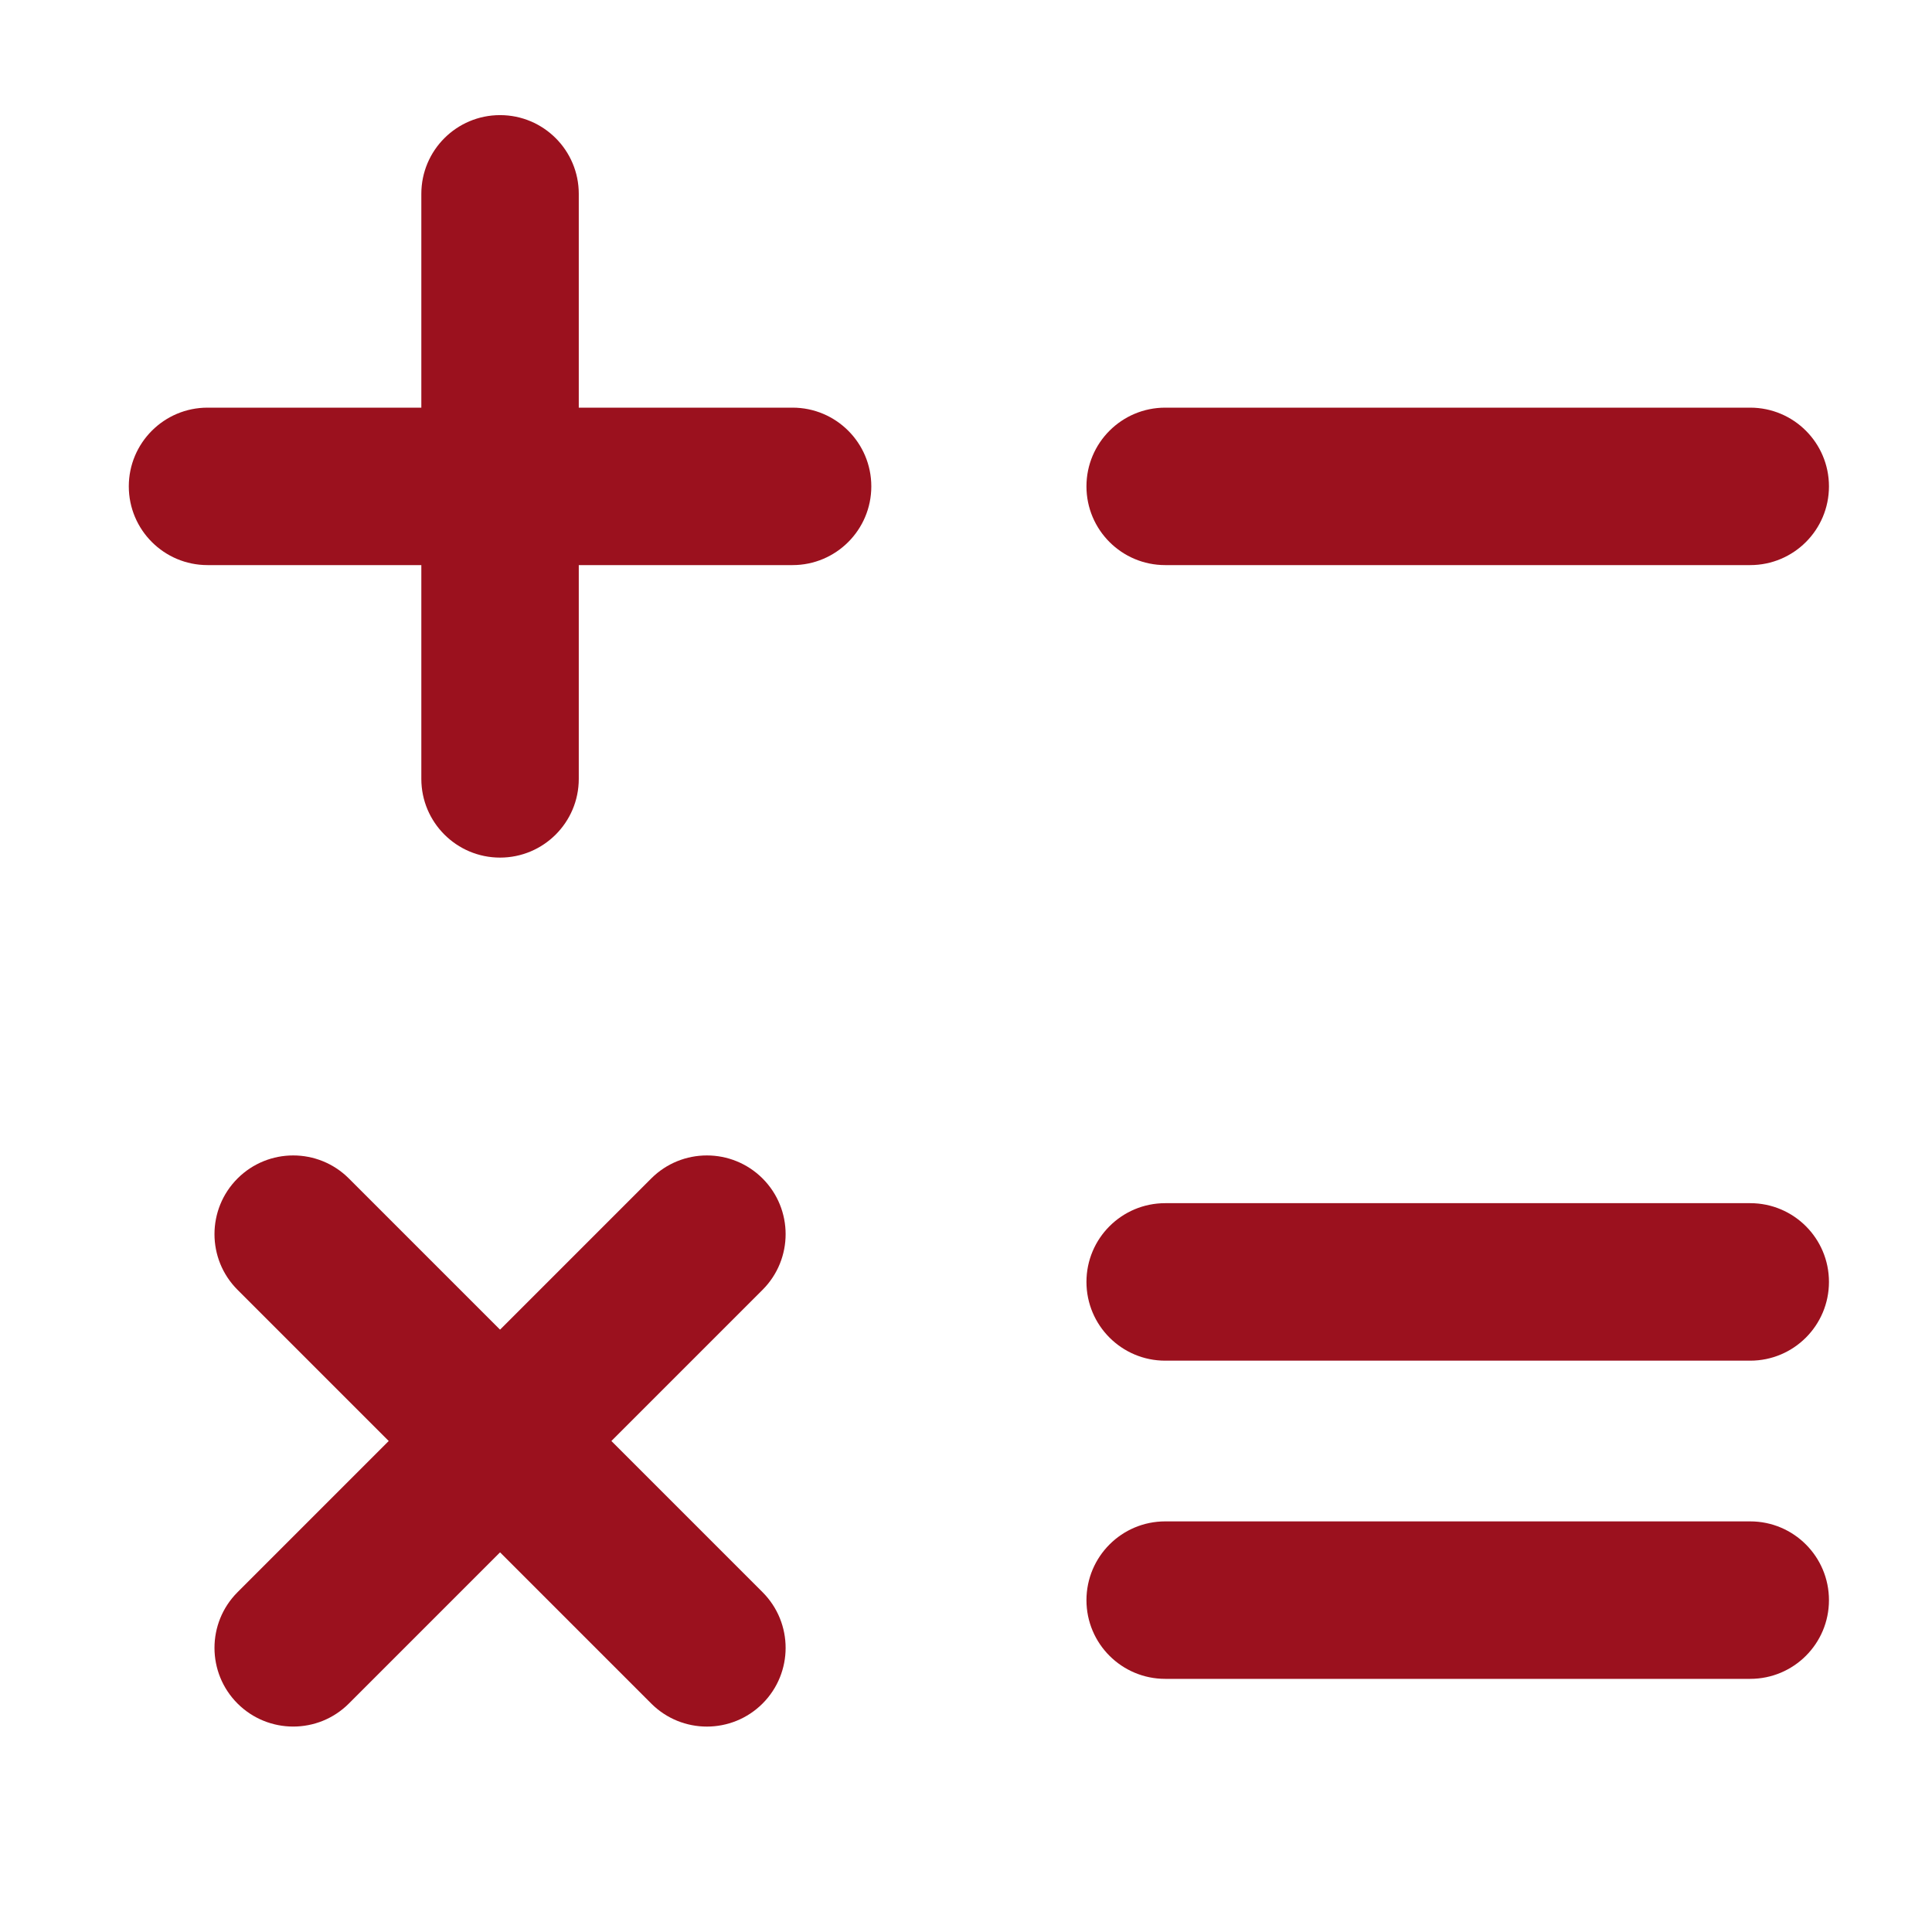 <?xml version="1.0" encoding="utf-8"?>
<!-- Generator: Adobe Illustrator 15.0.0, SVG Export Plug-In . SVG Version: 6.00 Build 0)  -->
<!DOCTYPE svg PUBLIC "-//W3C//DTD SVG 1.1//EN" "http://www.w3.org/Graphics/SVG/1.1/DTD/svg11.dtd">
<svg version="1.1" id="Calque_1" xmlns="http://www.w3.org/2000/svg" xmlns:xlink="http://www.w3.org/1999/xlink" x="0px" y="0px"
	 width="75px" height="75px" viewBox="0 0 75 75" style="enable-background:new 0 0 75 75;" xml:space="preserve">
<g>
	<path d="M2644.1,1219.1v-2c0-2.8-5-4-9.699-4c-4.7,0-9.7,1.301-9.7,4v2c0,1.801,0.7,3.601,2,4.9l5,4.9c0.3,0.3,0.399,0.6,0.399,1
		v6.399c0,0.4,0.2,0.7,0.601,0.8l2.899,0.9c0.5,0.1,1-0.2,1-0.8v-7.2c0-0.4,0.2-0.7,0.4-1l5.1-5
		C2643.4,1222.7,2644.1,1220.9,2644.1,1219.1z M2634.4,1219c-4.801,0-7.4-1.3-7.5-1.8l0,0c0.1-0.5,2.699-1.8,7.5-1.8
		c4.8,0,7.3,1.3,7.5,1.8C2641.7,1217.7,2639.2,1219,2634.4,1219z"/>
	<path d="M2639.4,1229.3c-0.601,0-1,0.4-1,1c0,0.601,0.399,1,1,1h4.3c0.6,0,1-0.399,1-1c0-0.6-0.4-1-1-1H2639.4z"/>
	<path d="M2643.7,1232.7h-4.3c-0.601,0-1,0.399-1,1c0,0.6,0.399,1,1,1h4.3c0.6,0,1-0.4,1-1
		C2644.7,1233.1,2644.3,1232.7,2643.7,1232.7z"/>
	<path d="M2643.7,1236h-4.3c-0.601,0-1,0.4-1,1s0.399,1,1,1h4.3c0.6,0,1-0.4,1-1C2644.7,1236.5,2644.3,1236,2643.7,1236z"/>
</g>
<g>
	<path d="M-2575.9-1150.5h23.1c1.8,0,3.3-1.5,3.3-3.3c0-1.8-1.6-3.2-3.3-3.2h-23.1c-1.8,0-3.3,1.5-3.3,3.3
		C-2579.2-1151.9-2577.7-1150.5-2575.9-1150.5z"/>
	<path d="M-2602.4-1146.4c0.6,0.7,1.5,1,2.4,1s1.8-0.4,2.4-1l9.6-10.4c1.2-1.3,1.1-3.4-0.2-4.6c-1.3-1.2-3.399-1.1-4.6,0.2l-7.2,7.8
		l-2.7-2.9c-1.2-1.3-3.3-1.4-4.6-0.2c-1.3,1.2-1.4,3.3-0.2,4.6L-2602.4-1146.4z"/>
	<path d="M-2575.9-1127.7h23.1c1.8,0,3.3-1.5,3.3-3.3s-1.5-3.3-3.3-3.3h-23.1c-1.8,0-3.3,1.5-3.3,3.3S-2577.7-1127.7-2575.9-1127.7z
		"/>
	<path d="M-2602.4-1123.6c0.6,0.7,1.5,1,2.4,1s1.8-0.4,2.4-1l9.6-10.4c1.2-1.3,1.1-3.4-0.2-4.6c-1.3-1.2-3.399-1.1-4.6,0.2l-7.2,7.8
		l-2.7-2.9c-1.2-1.3-3.3-1.4-4.6-0.2c-1.3,1.2-1.4,3.3-0.2,4.6L-2602.4-1123.6z"/>
	<path d="M-2575.9-1105h23.1c1.8,0,3.3-1.5,3.3-3.3c0-1.8-1.5-3.3-3.3-3.3h-23.1c-1.8,0-3.3,1.5-3.3,3.3
		C-2579.2-1106.4-2577.7-1105-2575.9-1105z"/>
	<path d="M-2602.4-1100.8c0.6,0.7,1.5,1,2.4,1s1.8-0.4,2.4-1l9.6-10.4c1.2-1.3,1.1-3.4-0.2-4.6c-1.3-1.2-3.399-1.1-4.6,0.2l-7.2,7.8
		l-2.7-2.9c-1.2-1.3-3.3-1.4-4.6-0.2c-1.3,1.2-1.4,3.3-0.2,4.6L-2602.4-1100.8z"/>
	<path d="M-2537-1178.5h-84c-1.8,0-3.3,1.5-3.3,3.3v88.5c0,1.8,1.5,3.3,3.3,3.3h84c1.8,0,3.3-1.5,3.3-3.3v-88.5
		C-2533.7-1177-2535.2-1178.5-2537-1178.5z M-2540.2-1090h-77.6v-82h77.6V-1090z"/>
</g>
<g>
	<path d="M2431.1,706.1v-2c0-2.8-5-4-9.699-4c-4.7,0-9.7,1.301-9.7,4v2c0,1.801,0.7,3.601,2,4.9l5,4.9c0.3,0.3,0.399,0.6,0.399,1
		v6.399c0,0.4,0.2,0.7,0.601,0.8l2.899,0.9c0.5,0.1,1-0.2,1-0.8V717c0-0.4,0.2-0.7,0.4-1l5.1-5
		C2430.4,709.7,2431.1,707.9,2431.1,706.1z M2421.4,706c-4.801,0-7.4-1.3-7.5-1.8l0,0c0.1-0.5,2.699-1.8,7.5-1.8
		c4.8,0,7.3,1.3,7.5,1.8C2428.7,704.7,2426.2,706,2421.4,706z"/>
	<path d="M2426.4,716.3c-0.601,0-1,0.4-1,1c0,0.601,0.399,1,1,1h4.3c0.6,0,1-0.399,1-1c0-0.6-0.4-1-1-1H2426.4z"/>
	<path d="M2430.7,719.7h-4.3c-0.601,0-1,0.399-1,1c0,0.6,0.399,1,1,1h4.3c0.6,0,1-0.4,1-1C2431.7,720.1,2431.3,719.7,2430.7,719.7z"
		/>
	<path d="M2430.7,723h-4.3c-0.601,0-1,0.4-1,1s0.399,1,1,1h4.3c0.6,0,1-0.4,1-1C2431.7,723.5,2431.3,723,2430.7,723z"/>
</g>
<g>
	<path d="M-2788.9-1663.5h23.1c1.8,0,3.3-1.5,3.3-3.3c0-1.8-1.6-3.2-3.3-3.2h-23.1c-1.8,0-3.3,1.5-3.3,3.3
		C-2792.2-1664.9-2790.7-1663.5-2788.9-1663.5z"/>
	<path d="M-2815.4-1659.4c0.6,0.7,1.5,1,2.4,1s1.8-0.4,2.4-1l9.6-10.4c1.2-1.3,1.1-3.4-0.2-4.6c-1.3-1.2-3.399-1.1-4.6,0.2l-7.2,7.8
		l-2.7-2.9c-1.2-1.3-3.3-1.4-4.6-0.2c-1.3,1.2-1.4,3.3-0.2,4.6L-2815.4-1659.4z"/>
	<path d="M-2788.9-1640.7h23.1c1.8,0,3.3-1.5,3.3-3.3s-1.5-3.3-3.3-3.3h-23.1c-1.8,0-3.3,1.5-3.3,3.3S-2790.7-1640.7-2788.9-1640.7z
		"/>
	<path d="M-2815.4-1636.6c0.6,0.7,1.5,1,2.4,1s1.8-0.4,2.4-1l9.6-10.4c1.2-1.3,1.1-3.4-0.2-4.6c-1.3-1.2-3.399-1.1-4.6,0.2l-7.2,7.8
		l-2.7-2.9c-1.2-1.3-3.3-1.4-4.6-0.2c-1.3,1.2-1.4,3.3-0.2,4.6L-2815.4-1636.6z"/>
	<path d="M-2788.9-1618h23.1c1.8,0,3.3-1.5,3.3-3.3c0-1.8-1.5-3.3-3.3-3.3h-23.1c-1.8,0-3.3,1.5-3.3,3.3
		C-2792.2-1619.4-2790.7-1618-2788.9-1618z"/>
	<path d="M-2815.4-1613.8c0.6,0.7,1.5,1,2.4,1s1.8-0.4,2.4-1l9.6-10.4c1.2-1.3,1.1-3.4-0.2-4.6c-1.3-1.2-3.399-1.1-4.6,0.2l-7.2,7.8
		l-2.7-2.9c-1.2-1.3-3.3-1.4-4.6-0.2c-1.3,1.2-1.4,3.3-0.2,4.6L-2815.4-1613.8z"/>
	<path d="M-2750-1691.5h-84c-1.8,0-3.3,1.5-3.3,3.3v88.5c0,1.8,1.5,3.3,3.3,3.3h84c1.8,0,3.3-1.5,3.3-3.3v-88.5
		C-2746.7-1690-2748.2-1691.5-2750-1691.5z M-2753.2-1603h-77.6v-82h77.6V-1603z"/>
</g>
<g>
	<path d="M2431.1,1546.1v-2c0-2.8-5-4-9.699-4c-4.7,0-9.7,1.301-9.7,4v2c0,1.801,0.7,3.601,2,4.9l5,4.9c0.3,0.3,0.399,0.6,0.399,1
		v6.399c0,0.4,0.2,0.7,0.601,0.8l2.899,0.9c0.5,0.1,1-0.2,1-0.8v-7.2c0-0.4,0.2-0.7,0.4-1l5.1-5
		C2430.4,1549.7,2431.1,1547.9,2431.1,1546.1z M2421.4,1546c-4.801,0-7.4-1.3-7.5-1.8l0,0c0.1-0.5,2.699-1.8,7.5-1.8
		c4.8,0,7.3,1.3,7.5,1.8C2428.7,1544.7,2426.2,1546,2421.4,1546z"/>
	<path d="M2426.4,1556.3c-0.601,0-1,0.4-1,1c0,0.601,0.399,1,1,1h4.3c0.6,0,1-0.399,1-1c0-0.6-0.4-1-1-1H2426.4z"/>
	<path d="M2430.7,1559.7h-4.3c-0.601,0-1,0.399-1,1c0,0.6,0.399,1,1,1h4.3c0.6,0,1-0.4,1-1
		C2431.7,1560.1,2431.3,1559.7,2430.7,1559.7z"/>
	<path d="M2430.7,1563h-4.3c-0.601,0-1,0.4-1,1s0.399,1,1,1h4.3c0.6,0,1-0.4,1-1C2431.7,1563.5,2431.3,1563,2430.7,1563z"/>
</g>
<g>
	<path d="M-2788.9-823.5h23.1c1.8,0,3.3-1.5,3.3-3.3c0-1.8-1.6-3.2-3.3-3.2h-23.1c-1.8,0-3.3,1.5-3.3,3.3
		C-2792.2-824.9-2790.7-823.5-2788.9-823.5z"/>
	<path d="M-2815.4-819.4c0.6,0.7,1.5,1,2.4,1s1.8-0.4,2.4-1l9.6-10.4c1.2-1.3,1.1-3.4-0.2-4.6c-1.3-1.2-3.399-1.1-4.6,0.2l-7.2,7.8
		l-2.7-2.9c-1.2-1.3-3.3-1.4-4.6-0.2c-1.3,1.2-1.4,3.3-0.2,4.6L-2815.4-819.4z"/>
	<path d="M-2788.9-800.7h23.1c1.8,0,3.3-1.5,3.3-3.3s-1.5-3.3-3.3-3.3h-23.1c-1.8,0-3.3,1.5-3.3,3.3S-2790.7-800.7-2788.9-800.7z"/>
	<path d="M-2815.4-796.6c0.6,0.7,1.5,1,2.4,1s1.8-0.4,2.4-1l9.6-10.4c1.2-1.3,1.1-3.4-0.2-4.6c-1.3-1.2-3.399-1.1-4.6,0.2l-7.2,7.8
		l-2.7-2.9c-1.2-1.3-3.3-1.4-4.6-0.2c-1.3,1.2-1.4,3.3-0.2,4.6L-2815.4-796.6z"/>
	<path d="M-2788.9-778h23.1c1.8,0,3.3-1.5,3.3-3.3c0-1.8-1.5-3.3-3.3-3.3h-23.1c-1.8,0-3.3,1.5-3.3,3.3
		C-2792.2-779.4-2790.7-778-2788.9-778z"/>
	<path d="M-2815.4-773.8c0.6,0.7,1.5,1,2.4,1s1.8-0.4,2.4-1l9.6-10.4c1.2-1.3,1.1-3.4-0.2-4.6c-1.3-1.2-3.399-1.1-4.6,0.2l-7.2,7.8
		l-2.7-2.9c-1.2-1.3-3.3-1.4-4.6-0.2c-1.3,1.2-1.4,3.3-0.2,4.6L-2815.4-773.8z"/>
	<path d="M-2750-851.5h-84c-1.8,0-3.3,1.5-3.3,3.3v88.5c0,1.8,1.5,3.3,3.3,3.3h84c1.8,0,3.3-1.5,3.3-3.3v-88.5
		C-2746.7-850-2748.2-851.5-2750-851.5z M-2753.2-763h-77.6v-82h77.6V-763z"/>
</g>
<g>
	<path d="M2431.1,1546.1v-2c0-2.8-5-4-9.699-4c-4.7,0-9.7,1.301-9.7,4v2c0,1.801,0.7,3.601,2,4.9l5,4.9c0.3,0.3,0.399,0.6,0.399,1
		v6.399c0,0.4,0.2,0.7,0.601,0.8l2.899,0.9c0.5,0.1,1-0.2,1-0.8v-7.2c0-0.4,0.2-0.7,0.4-1l5.1-5
		C2430.4,1549.7,2431.1,1547.9,2431.1,1546.1z M2421.4,1546c-4.801,0-7.4-1.3-7.5-1.8l0,0c0.1-0.5,2.699-1.8,7.5-1.8
		c4.8,0,7.3,1.3,7.5,1.8C2428.7,1544.7,2426.2,1546,2421.4,1546z"/>
	<path d="M2426.4,1556.3c-0.601,0-1,0.4-1,1c0,0.601,0.399,1,1,1h4.3c0.6,0,1-0.399,1-1c0-0.6-0.4-1-1-1H2426.4z"/>
	<path d="M2430.7,1559.7h-4.3c-0.601,0-1,0.399-1,1c0,0.6,0.399,1,1,1h4.3c0.6,0,1-0.4,1-1
		C2431.7,1560.1,2431.3,1559.7,2430.7,1559.7z"/>
	<path d="M2430.7,1563h-4.3c-0.601,0-1,0.4-1,1s0.399,1,1,1h4.3c0.6,0,1-0.4,1-1C2431.7,1563.5,2431.3,1563,2430.7,1563z"/>
</g>
<g>
	<path d="M-2788.9-823.5h23.1c1.8,0,3.3-1.5,3.3-3.3c0-1.8-1.6-3.2-3.3-3.2h-23.1c-1.8,0-3.3,1.5-3.3,3.3
		C-2792.2-824.9-2790.7-823.5-2788.9-823.5z"/>
	<path d="M-2815.4-819.4c0.6,0.7,1.5,1,2.4,1s1.8-0.4,2.4-1l9.6-10.4c1.2-1.3,1.1-3.4-0.2-4.6c-1.3-1.2-3.399-1.1-4.6,0.2l-7.2,7.8
		l-2.7-2.9c-1.2-1.3-3.3-1.4-4.6-0.2c-1.3,1.2-1.4,3.3-0.2,4.6L-2815.4-819.4z"/>
	<path d="M-2788.9-800.7h23.1c1.8,0,3.3-1.5,3.3-3.3s-1.5-3.3-3.3-3.3h-23.1c-1.8,0-3.3,1.5-3.3,3.3S-2790.7-800.7-2788.9-800.7z"/>
	<path d="M-2815.4-796.6c0.6,0.7,1.5,1,2.4,1s1.8-0.4,2.4-1l9.6-10.4c1.2-1.3,1.1-3.4-0.2-4.6c-1.3-1.2-3.399-1.1-4.6,0.2l-7.2,7.8
		l-2.7-2.9c-1.2-1.3-3.3-1.4-4.6-0.2c-1.3,1.2-1.4,3.3-0.2,4.6L-2815.4-796.6z"/>
	<path d="M-2788.9-778h23.1c1.8,0,3.3-1.5,3.3-3.3c0-1.8-1.5-3.3-3.3-3.3h-23.1c-1.8,0-3.3,1.5-3.3,3.3
		C-2792.2-779.4-2790.7-778-2788.9-778z"/>
	<path d="M-2815.4-773.8c0.6,0.7,1.5,1,2.4,1s1.8-0.4,2.4-1l9.6-10.4c1.2-1.3,1.1-3.4-0.2-4.6c-1.3-1.2-3.399-1.1-4.6,0.2l-7.2,7.8
		l-2.7-2.9c-1.2-1.3-3.3-1.4-4.6-0.2c-1.3,1.2-1.4,3.3-0.2,4.6L-2815.4-773.8z"/>
	<path d="M-2750-851.5h-84c-1.8,0-3.3,1.5-3.3,3.3v88.5c0,1.8,1.5,3.3,3.3,3.3h84c1.8,0,3.3-1.5,3.3-3.3v-88.5
		C-2746.7-850-2748.2-851.5-2750-851.5z M-2753.2-763h-77.6v-82h77.6V-763z"/>
</g>
<g>
	<path style="fill:#9B111E;" d="M134.7,52.201c4.8,0,8.8,2.699,10.699,6.6c2.4-2.1,5.2-3.6,8.2-4.301c-4.199-1.799-7.3-6-7.3-11
		c0-6.6,5.4-11.9,12.101-11.9C165,31.6,170.3,37,170.3,43.5c0,5.1-3,9.201-7.3,11c7.9,1.801,14,8.5,15,16.701
		c0.3,2.1-3.6,2.1-3.7,0.299c-1.2-7.9-7.899-13.9-15.899-13.9c-4.601,0-8.801,1.9-11.8,5.102c0.1,0.398,0.1,0.898,0.1,1.299
		c0,5.1-3.1,9.201-7.301,11c7.9,1.9,14.001,8.6,15.101,16.801c0.3,2.1-3.6,2.1-3.9,0.299c-1-7.898-7.7-13.898-15.899-13.898
		c-8,0-14.801,6-15.801,13.898C118.601,94,114.7,94,115,91.9c1-8.1,7.101-14.9,15-16.801c-4.3-1.799-7.3-6-7.3-11
		C122.7,57.5,128.101,52.201,134.7,52.201z M158.3,35.3c-4.6,0-8.2,3.6-8.2,8c0,4.6,3.601,8.199,8.2,8.199c4.5,0,8-3.6,8-8.199
		C166.4,38.9,162.8,35.3,158.3,35.3z M134.7,56c-4.5,0-8,3.6-8,8c0,4.6,3.6,8.201,8,8.201c4.6,0,8.199-3.602,8.199-8.201
		C142.8,59.6,139.3,56,134.7,56z"/>
</g>
<g transform="scale(1 -1)">
	<g transform="translate(0 -96)">
		<g>
			<path marker-end="none" marker-start="none" style="fill:#9B111E;" d="M135.512,125.897c0-2.233-1.814-4.045-4.047-4.045
				s-4.045,1.813-4.045,4.045c0,2.231,1.813,4.044,4.045,4.044S135.512,128.129,135.512,125.897z M101.531,125.897
				c0-2.233-1.812-4.045-4.043-4.045c-2.234,0-4.045,1.813-4.045,4.045c0,2.231,1.811,4.044,4.045,4.044
				C99.72,129.942,101.531,128.129,101.531,125.897z M123.375,125.897c0-4.467,3.623-8.09,8.09-8.09s8.09,3.623,8.09,8.09
				c0,4.465-3.623,8.089-8.09,8.089S123.375,130.363,123.375,125.897z M89.398,125.897c0-4.467,3.623-8.09,8.09-8.09
				c4.465,0,8.088,3.623,8.088,8.09c0,4.465-3.623,8.089-8.088,8.089C93.021,133.987,89.398,130.363,89.398,125.897z
				 M103.004,94.975H91.988v4.047h11.016V94.975z M91.987,83.426c0-1.119,0.905-2.021,2.021-2.021s2.024,0.902,2.024,2.021v7.28
				l-0.047,0.225h2.939l-0.046-0.225v-7.28c0-1.119,0.906-2.021,2.021-2.021s2.023,0.902,2.023,2.021v7.28l-0.047,0.225H105
				c1.111,0,2.016,0.9,2.02,2.013v15.624l6.838-6.743c0.787-0.786,2.066-0.786,2.857,0l5.906,5.892l-2.289-16.098
				c-0.172-1.216,0.773-2.307,2.002-2.307h3.631v-5.886c0-1.119,0.906-2.021,2.021-2.021s2.023,0.902,2.023,2.021v5.886h2.848
				v-5.886c0-1.119,0.906-2.021,2.021-2.021s2.023,0.902,2.023,2.021v5.886h3.693c1.229,0,2.172,1.091,2.004,2.307l-2.291,16.098
				l5.91-5.892c0.789-0.787,2.072-0.786,2.859,0.006c0.787,0.791,0.785,2.074-0.006,2.859l-10.189,10.158
				c-1.371,1.366-3.703,0.198-3.43-1.716l2.813-19.772h-13.6l2.811,19.772c0.271,1.914-2.063,3.082-3.43,1.716l-8.762-8.733
				l-8.762,8.733c-1.268,1.266-3.443,0.368-3.451-1.422v-10.359H91.9v10.359c-0.007,1.791-2.182,2.688-3.448,1.422l-10.19-10.158
				c-0.791-0.785-0.793-2.068-0.005-2.859c0.788-0.792,2.069-0.793,2.86-0.006l6.837,6.743V92.943
				c0.003-1.112,0.909-2.013,2.022-2.013h2.056l-0.045-0.225V83.426z"/>
		</g>
	</g>
</g>
<g>
	<path style="fill:#9B111E;" d="M-16.305-9.425c0.006-0.076,0.008-0.148,0.006-0.223c-0.006-0.116-0.022-0.227-0.04-0.336
		c-0.009-0.03-0.012-0.058-0.018-0.087c-0.013-0.061-0.029-0.119-0.046-0.176c-0.004-0.003-0.004-0.008-0.006-0.012
		c-0.101-0.332-0.273-0.618-0.502-0.853c-0.376-0.401-0.896-0.667-1.458-0.668c-0.025-0.002-0.049-0.007-0.074-0.009
		c-4.54-0.34-9.123-0.034-13.584,0.857c-4.453,0.887-8.776,2.413-12.834,4.462c-1.346,0.68-2.649,1.432-3.927,2.231
		c-3.047-1.859-6.212-3.449-9.582-4.678c-4.27-1.564-8.76-2.5-13.292-2.857c-2.492-0.199-4.989-0.199-7.48-0.006
		c-1.157,0.084-2.142,0.905-2.142,2.141c0,1.2,0,2.391,0,3.591c0,2.875,0,5.744,0,8.622c0,3.445,0,6.902,0,10.351
		c0,3.004,0,6.01,0,9.01c0,1.455-0.03,2.916,0,4.371c0,0.021,0,0.045,0,0.057c0,1.096,0.984,2.229,2.142,2.143
		c3.305-0.252,6.625-0.156,9.911,0.268c3.957,0.572,7.829,1.629,11.522,3.145c2.743,1.168,5.348,2.602,7.846,4.227
		c0.607,0.393,1.556,0.406,2.163,0c2.462-1.654,5.098-3.064,7.825-4.223c3.697-1.52,7.565-2.576,11.517-3.148
		c3.285-0.424,6.603-0.52,9.907-0.268c0.501,0.035,1.18-0.264,1.515-0.629c0.386-0.418,0.628-0.932,0.628-1.514
		c0-1.195,0-2.389,0-3.59c0-2.877,0-5.744,0-8.621c0-3.447,0-6.902,0-10.352c0-3.003,0-6.008,0-9.005
		C-16.308-6.612-16.284-8.022-16.305-9.425z M-71.661,24.221c-1.777-0.143-3.56-0.182-5.339-0.121c0-0.445,0-0.889,0-1.334
		c0-2.877,0-5.746,0-8.623c0-3.445,0-6.902,0-10.35c0-3.006,0-6.011,0-9.009c0-0.799,0.011-1.601,0.017-2.402
		c2.593-0.081,5.184,0.046,7.76,0.377c3.95,0.575,7.817,1.632,11.508,3.143c2.375,1.016,4.625,2.233,6.82,3.578
		c0,0.8,0,1.601,0,2.402c0,2.875,0,5.744,0,8.619c0,3.451,0,6.904,0,10.354c0,3.002,0,6.01,0,9.006c0,0.215-0.002,0.432-0.004,0.646
		c-2.374-1.326-4.848-2.469-7.413-3.408C-62.604,25.522-67.108,24.584-71.661,24.221z M-32.09,25.079
		c-4.477,0.891-8.814,2.441-12.886,4.506c-0.55,0.279-1.096,0.572-1.638,0.871c0-2.793,0-5.58,0-8.377c0-3.445,0-6.9,0-10.348
		c0-3.008,0-6.012,0-9.008c0-1.093,0.014-2.19,0.011-3.283c2.16-1.344,4.398-2.536,6.744-3.537
		c3.693-1.512,7.557-2.569,11.502-3.144c2.577-0.331,5.177-0.458,7.771-0.376c0,0.519,0,1.04,0,1.56c0,2.878,0,5.748,0,8.621
		c0,3.449,0,6.908,0,10.351c0,3.006,0,6.01,0,9.01c0,0.725-0.011,1.451-0.016,2.176C-24.449,23.981-28.314,24.329-32.09,25.079z"/>
	<path style="fill:#9B111E;" d="M-53.738-10.403c2.327,1.055,4.813,1.363,7.329,0.869c4.469-0.878,8.247-4.739,8.938-9.248
		c0.101-0.665,0.177-1.329,0.188-1.999c-0.016-2.299-0.695-4.654-2.043-6.525c-1.434-1.999-3.34-3.469-5.653-4.325
		c-4.354-1.607-9.636-0.187-12.576,3.404c-1.586,1.941-2.512,4.189-2.712,6.695c-0.187,2.307,0.421,4.719,1.621,6.689
		C-57.5-12.952-55.766-11.323-53.738-10.403z M-53.142-14.998c0.042,0.03,0.08,0.053,0.089,0.053
		C-53.076-14.945-53.109-14.967-53.142-14.998z M-42.994-16.432c0.033-0.043,0.056-0.081,0.056-0.089
		C-42.938-16.497-42.964-16.464-42.994-16.432z M-44.428-26.582c-0.043-0.03-0.078-0.053-0.09-0.053
		C-44.492-26.635-44.459-26.612-44.428-26.582z M-54.576-25.147c-0.031,0.044-0.055,0.082-0.055,0.089
		C-54.631-25.08-54.605-25.114-54.576-25.147z M-55.949-21.797c0.102-0.59,0.255-1.163,0.462-1.721
		c0.216-0.475,0.463-0.933,0.75-1.369c0.074-0.109,0.151-0.22,0.232-0.33c0.008-0.006,0.017-0.014,0.024-0.019
		c0.187-0.229,0.384-0.449,0.599-0.655c0.201-0.202,0.408-0.386,0.622-0.565c0.021-0.02,0.046-0.038,0.07-0.06
		c0.093-0.065,0.186-0.133,0.279-0.197c0.444-0.301,0.918-0.555,1.406-0.777c0.559-0.208,1.136-0.362,1.725-0.463
		c0.666-0.07,1.338-0.07,2.003,0c0.59,0.101,1.163,0.255,1.721,0.463c0.474,0.215,0.934,0.462,1.367,0.748
		c0.109,0.076,0.22,0.153,0.331,0.234c0.007,0.008,0.014,0.017,0.019,0.022c0.23,0.185,0.451,0.385,0.658,0.6
		c0.198,0.2,0.384,0.407,0.563,0.622c0.021,0.021,0.038,0.045,0.059,0.07c0.064,0.092,0.136,0.185,0.199,0.279
		c0.298,0.444,0.552,0.916,0.777,1.405c0.197,0.535,0.344,1.086,0.447,1.648c0.036,0.356,0.063,0.715,0.067,1.08
		c0,0.333-0.019,0.667-0.054,1c-0.102,0.59-0.256,1.164-0.461,1.72c-0.217,0.476-0.464,0.934-0.748,1.369
		c-0.075,0.11-0.152,0.221-0.235,0.33c-0.009,0.008-0.018,0.015-0.022,0.019c-0.187,0.229-0.386,0.451-0.601,0.659
		c-0.199,0.198-0.408,0.384-0.622,0.562c-0.02,0.019-0.045,0.041-0.068,0.06c-0.094,0.065-0.188,0.133-0.28,0.196
		c-0.444,0.3-0.914,0.556-1.407,0.778c-0.56,0.208-1.139,0.362-1.725,0.464c-0.666,0.067-1.335,0.067-2-0.002
		c-0.592-0.102-1.164-0.254-1.723-0.463c-0.475-0.213-0.932-0.461-1.367-0.747c-0.11-0.076-0.22-0.152-0.33-0.231
		c-0.009-0.012-0.016-0.02-0.022-0.024c-0.228-0.186-0.448-0.387-0.655-0.601c-0.199-0.198-0.386-0.406-0.563-0.62
		c-0.021-0.023-0.041-0.047-0.059-0.07c-0.066-0.094-0.136-0.187-0.199-0.279c-0.301-0.444-0.555-0.918-0.778-1.407
		c-0.207-0.559-0.36-1.138-0.462-1.725C-56.016-20.461-56.016-21.13-55.949-21.797z"/>
</g>
<g>
	<path d="M2805.1,1326.1v-2c0-2.8-5-4-9.699-4c-4.7,0-9.7,1.301-9.7,4v2c0,1.801,0.7,3.601,2,4.9l5,4.9c0.3,0.3,0.399,0.6,0.399,1
		v6.399c0,0.4,0.2,0.7,0.601,0.8l2.899,0.9c0.5,0.1,1-0.2,1-0.8v-7.2c0-0.4,0.2-0.7,0.4-1l5.1-5
		C2804.4,1329.7,2805.1,1327.9,2805.1,1326.1z M2795.4,1326c-4.801,0-7.4-1.3-7.5-1.8l0,0c0.1-0.5,2.699-1.8,7.5-1.8
		c4.8,0,7.3,1.3,7.5,1.8C2802.7,1324.7,2800.2,1326,2795.4,1326z"/>
	<path d="M2800.4,1336.3c-0.601,0-1,0.4-1,1c0,0.601,0.399,1,1,1h4.3c0.6,0,1-0.399,1-1c0-0.6-0.4-1-1-1H2800.4z"/>
	<path d="M2804.7,1339.7h-4.3c-0.601,0-1,0.399-1,1c0,0.6,0.399,1,1,1h4.3c0.6,0,1-0.4,1-1
		C2805.7,1340.1,2805.3,1339.7,2804.7,1339.7z"/>
	<path d="M2804.7,1343h-4.3c-0.601,0-1,0.4-1,1s0.399,1,1,1h4.3c0.6,0,1-0.4,1-1C2805.7,1343.5,2805.3,1343,2804.7,1343z"/>
</g>
<g>
	<path d="M-2414.9-1043.5h23.1c1.8,0,3.3-1.5,3.3-3.3c0-1.8-1.6-3.2-3.3-3.2h-23.1c-1.8,0-3.3,1.5-3.3,3.3
		C-2418.2-1044.9-2416.7-1043.5-2414.9-1043.5z"/>
	<path d="M-2441.4-1039.4c0.6,0.7,1.5,1,2.4,1s1.8-0.4,2.4-1l9.6-10.4c1.2-1.3,1.1-3.4-0.2-4.6c-1.3-1.2-3.399-1.1-4.6,0.2l-7.2,7.8
		l-2.7-2.9c-1.2-1.3-3.3-1.4-4.6-0.2c-1.3,1.2-1.4,3.3-0.2,4.6L-2441.4-1039.4z"/>
	<path d="M-2414.9-1020.7h23.1c1.8,0,3.3-1.5,3.3-3.3s-1.5-3.3-3.3-3.3h-23.1c-1.8,0-3.3,1.5-3.3,3.3S-2416.7-1020.7-2414.9-1020.7z
		"/>
	<path d="M-2441.4-1016.6c0.6,0.7,1.5,1,2.4,1s1.8-0.4,2.4-1l9.6-10.4c1.2-1.3,1.1-3.4-0.2-4.6c-1.3-1.2-3.399-1.1-4.6,0.2l-7.2,7.8
		l-2.7-2.9c-1.2-1.3-3.3-1.4-4.6-0.2c-1.3,1.2-1.4,3.3-0.2,4.6L-2441.4-1016.6z"/>
	<path d="M-2414.9-998h23.1c1.8,0,3.3-1.5,3.3-3.3c0-1.8-1.5-3.3-3.3-3.3h-23.1c-1.8,0-3.3,1.5-3.3,3.3
		C-2418.2-999.4-2416.7-998-2414.9-998z"/>
	<path d="M-2441.4-993.8c0.6,0.7,1.5,1,2.4,1s1.8-0.4,2.4-1l9.6-10.4c1.2-1.3,1.1-3.4-0.2-4.6c-1.3-1.2-3.399-1.1-4.6,0.2l-7.2,7.8
		l-2.7-2.9c-1.2-1.3-3.3-1.4-4.6-0.2c-1.3,1.2-1.4,3.3-0.2,4.6L-2441.4-993.8z"/>
	<path d="M-2376-1071.5h-84c-1.8,0-3.3,1.5-3.3,3.3v88.5c0,1.8,1.5,3.3,3.3,3.3h84c1.8,0,3.3-1.5,3.3-3.3v-88.5
		C-2372.7-1070-2374.2-1071.5-2376-1071.5z M-2379.2-983h-77.6v-82h77.6V-983z"/>
</g>
<g>
	<path d="M2592.1,813.1v-2c0-2.8-5-4-9.699-4c-4.7,0-9.7,1.301-9.7,4v2c0,1.801,0.7,3.601,2,4.9l5,4.9c0.3,0.3,0.399,0.6,0.399,1
		v6.399c0,0.4,0.2,0.7,0.601,0.8l2.899,0.9c0.5,0.1,1-0.2,1-0.8V824c0-0.4,0.2-0.7,0.4-1l5.1-5
		C2591.4,816.7,2592.1,814.9,2592.1,813.1z M2582.4,813c-4.801,0-7.4-1.3-7.5-1.8l0,0c0.1-0.5,2.699-1.8,7.5-1.8
		c4.8,0,7.3,1.3,7.5,1.8C2589.7,811.7,2587.2,813,2582.4,813z"/>
	<path d="M2587.4,823.3c-0.601,0-1,0.4-1,1c0,0.601,0.399,1,1,1h4.3c0.6,0,1-0.399,1-1c0-0.6-0.4-1-1-1H2587.4z"/>
	<path d="M2591.7,826.7h-4.3c-0.601,0-1,0.399-1,1c0,0.6,0.399,1,1,1h4.3c0.6,0,1-0.4,1-1C2592.7,827.1,2592.3,826.7,2591.7,826.7z"
		/>
	<path d="M2591.7,830h-4.3c-0.601,0-1,0.4-1,1s0.399,1,1,1h4.3c0.6,0,1-0.4,1-1C2592.7,830.5,2592.3,830,2591.7,830z"/>
</g>
<g>
	<path d="M-2627.9-1556.5h23.1c1.8,0,3.3-1.5,3.3-3.3c0-1.8-1.6-3.2-3.3-3.2h-23.1c-1.8,0-3.3,1.5-3.3,3.3
		C-2631.2-1557.9-2629.7-1556.5-2627.9-1556.5z"/>
	<path d="M-2654.4-1552.4c0.6,0.7,1.5,1,2.4,1s1.8-0.4,2.4-1l9.6-10.4c1.2-1.3,1.1-3.4-0.2-4.6c-1.3-1.2-3.399-1.1-4.6,0.2l-7.2,7.8
		l-2.7-2.9c-1.2-1.3-3.3-1.4-4.6-0.2c-1.3,1.2-1.4,3.3-0.2,4.6L-2654.4-1552.4z"/>
	<path d="M-2627.9-1533.7h23.1c1.8,0,3.3-1.5,3.3-3.3s-1.5-3.3-3.3-3.3h-23.1c-1.8,0-3.3,1.5-3.3,3.3S-2629.7-1533.7-2627.9-1533.7z
		"/>
	<path d="M-2654.4-1529.6c0.6,0.7,1.5,1,2.4,1s1.8-0.4,2.4-1l9.6-10.4c1.2-1.3,1.1-3.4-0.2-4.6c-1.3-1.2-3.399-1.1-4.6,0.2l-7.2,7.8
		l-2.7-2.9c-1.2-1.3-3.3-1.4-4.6-0.2c-1.3,1.2-1.4,3.3-0.2,4.6L-2654.4-1529.6z"/>
	<path d="M-2627.9-1511h23.1c1.8,0,3.3-1.5,3.3-3.3c0-1.8-1.5-3.3-3.3-3.3h-23.1c-1.8,0-3.3,1.5-3.3,3.3
		C-2631.2-1512.4-2629.7-1511-2627.9-1511z"/>
	<path d="M-2654.4-1506.8c0.6,0.7,1.5,1,2.4,1s1.8-0.4,2.4-1l9.6-10.4c1.2-1.3,1.1-3.4-0.2-4.6c-1.3-1.2-3.399-1.1-4.6,0.2l-7.2,7.8
		l-2.7-2.9c-1.2-1.3-3.3-1.4-4.6-0.2c-1.3,1.2-1.4,3.3-0.2,4.6L-2654.4-1506.8z"/>
	<path d="M-2589-1584.5h-84c-1.8,0-3.3,1.5-3.3,3.3v88.5c0,1.8,1.5,3.3,3.3,3.3h84c1.8,0,3.3-1.5,3.3-3.3v-88.5
		C-2585.7-1583-2587.2-1584.5-2589-1584.5z M-2592.2-1496h-77.6v-82h77.6V-1496z"/>
</g>
<g>
	<path d="M2592.1,1653.1v-2c0-2.8-5-4-9.699-4c-4.7,0-9.7,1.301-9.7,4v2c0,1.801,0.7,3.601,2,4.9l5,4.9c0.3,0.3,0.399,0.6,0.399,1
		v6.399c0,0.4,0.2,0.7,0.601,0.8l2.899,0.9c0.5,0.1,1-0.2,1-0.8v-7.2c0-0.4,0.2-0.7,0.4-1l5.1-5
		C2591.4,1656.7,2592.1,1654.9,2592.1,1653.1z M2582.4,1653c-4.801,0-7.4-1.3-7.5-1.8l0,0c0.1-0.5,2.699-1.8,7.5-1.8
		c4.8,0,7.3,1.3,7.5,1.8C2589.7,1651.7,2587.2,1653,2582.4,1653z"/>
	<path d="M2587.4,1663.3c-0.601,0-1,0.4-1,1c0,0.601,0.399,1,1,1h4.3c0.6,0,1-0.399,1-1c0-0.6-0.4-1-1-1H2587.4z"/>
	<path d="M2591.7,1666.7h-4.3c-0.601,0-1,0.399-1,1c0,0.6,0.399,1,1,1h4.3c0.6,0,1-0.4,1-1
		C2592.7,1667.1,2592.3,1666.7,2591.7,1666.7z"/>
	<path d="M2591.7,1670h-4.3c-0.601,0-1,0.4-1,1s0.399,1,1,1h4.3c0.6,0,1-0.4,1-1C2592.7,1670.5,2592.3,1670,2591.7,1670z"/>
</g>
<g>
	<path d="M-2627.9-716.5h23.1c1.8,0,3.3-1.5,3.3-3.3c0-1.8-1.6-3.2-3.3-3.2h-23.1c-1.8,0-3.3,1.5-3.3,3.3
		C-2631.2-717.9-2629.7-716.5-2627.9-716.5z"/>
	<path d="M-2654.4-712.4c0.6,0.7,1.5,1,2.4,1s1.8-0.4,2.4-1l9.6-10.4c1.2-1.3,1.1-3.4-0.2-4.6c-1.3-1.2-3.399-1.1-4.6,0.2l-7.2,7.8
		l-2.7-2.9c-1.2-1.3-3.3-1.4-4.6-0.2c-1.3,1.2-1.4,3.3-0.2,4.6L-2654.4-712.4z"/>
	<path d="M-2627.9-693.7h23.1c1.8,0,3.3-1.5,3.3-3.3s-1.5-3.3-3.3-3.3h-23.1c-1.8,0-3.3,1.5-3.3,3.3S-2629.7-693.7-2627.9-693.7z"/>
	<path d="M-2654.4-689.6c0.6,0.7,1.5,1,2.4,1s1.8-0.4,2.4-1l9.6-10.4c1.2-1.3,1.1-3.4-0.2-4.6c-1.3-1.2-3.399-1.1-4.6,0.2l-7.2,7.8
		l-2.7-2.9c-1.2-1.3-3.3-1.4-4.6-0.2c-1.3,1.2-1.4,3.3-0.2,4.6L-2654.4-689.6z"/>
	<path d="M-2627.9-671h23.1c1.8,0,3.3-1.5,3.3-3.3c0-1.8-1.5-3.3-3.3-3.3h-23.1c-1.8,0-3.3,1.5-3.3,3.3
		C-2631.2-672.4-2629.7-671-2627.9-671z"/>
	<path d="M-2654.4-666.8c0.6,0.7,1.5,1,2.4,1s1.8-0.4,2.4-1l9.6-10.4c1.2-1.3,1.1-3.4-0.2-4.6c-1.3-1.2-3.399-1.1-4.6,0.2l-7.2,7.8
		l-2.7-2.9c-1.2-1.3-3.3-1.4-4.6-0.2c-1.3,1.2-1.4,3.3-0.2,4.6L-2654.4-666.8z"/>
	<path d="M-2589-744.5h-84c-1.8,0-3.3,1.5-3.3,3.3v88.5c0,1.8,1.5,3.3,3.3,3.3h84c1.8,0,3.3-1.5,3.3-3.3v-88.5
		C-2585.7-743-2587.2-744.5-2589-744.5z M-2592.2-656h-77.6v-82h77.6V-656z"/>
</g>
<g>
	<path d="M2592.1,1653.1v-2c0-2.8-5-4-9.699-4c-4.7,0-9.7,1.301-9.7,4v2c0,1.801,0.7,3.601,2,4.9l5,4.9c0.3,0.3,0.399,0.6,0.399,1
		v6.399c0,0.4,0.2,0.7,0.601,0.8l2.899,0.9c0.5,0.1,1-0.2,1-0.8v-7.2c0-0.4,0.2-0.7,0.4-1l5.1-5
		C2591.4,1656.7,2592.1,1654.9,2592.1,1653.1z M2582.4,1653c-4.801,0-7.4-1.3-7.5-1.8l0,0c0.1-0.5,2.699-1.8,7.5-1.8
		c4.8,0,7.3,1.3,7.5,1.8C2589.7,1651.7,2587.2,1653,2582.4,1653z"/>
	<path d="M2587.4,1663.3c-0.601,0-1,0.4-1,1c0,0.601,0.399,1,1,1h4.3c0.6,0,1-0.399,1-1c0-0.6-0.4-1-1-1H2587.4z"/>
	<path d="M2591.7,1666.7h-4.3c-0.601,0-1,0.399-1,1c0,0.6,0.399,1,1,1h4.3c0.6,0,1-0.4,1-1
		C2592.7,1667.1,2592.3,1666.7,2591.7,1666.7z"/>
	<path d="M2591.7,1670h-4.3c-0.601,0-1,0.4-1,1s0.399,1,1,1h4.3c0.6,0,1-0.4,1-1C2592.7,1670.5,2592.3,1670,2591.7,1670z"/>
</g>
<g>
	<path d="M-2627.9-716.5h23.1c1.8,0,3.3-1.5,3.3-3.3c0-1.8-1.6-3.2-3.3-3.2h-23.1c-1.8,0-3.3,1.5-3.3,3.3
		C-2631.2-717.9-2629.7-716.5-2627.9-716.5z"/>
	<path d="M-2654.4-712.4c0.6,0.7,1.5,1,2.4,1s1.8-0.4,2.4-1l9.6-10.4c1.2-1.3,1.1-3.4-0.2-4.6c-1.3-1.2-3.399-1.1-4.6,0.2l-7.2,7.8
		l-2.7-2.9c-1.2-1.3-3.3-1.4-4.6-0.2c-1.3,1.2-1.4,3.3-0.2,4.6L-2654.4-712.4z"/>
	<path d="M-2627.9-693.7h23.1c1.8,0,3.3-1.5,3.3-3.3s-1.5-3.3-3.3-3.3h-23.1c-1.8,0-3.3,1.5-3.3,3.3S-2629.7-693.7-2627.9-693.7z"/>
	<path d="M-2654.4-689.6c0.6,0.7,1.5,1,2.4,1s1.8-0.4,2.4-1l9.6-10.4c1.2-1.3,1.1-3.4-0.2-4.6c-1.3-1.2-3.399-1.1-4.6,0.2l-7.2,7.8
		l-2.7-2.9c-1.2-1.3-3.3-1.4-4.6-0.2c-1.3,1.2-1.4,3.3-0.2,4.6L-2654.4-689.6z"/>
	<path d="M-2627.9-671h23.1c1.8,0,3.3-1.5,3.3-3.3c0-1.8-1.5-3.3-3.3-3.3h-23.1c-1.8,0-3.3,1.5-3.3,3.3
		C-2631.2-672.4-2629.7-671-2627.9-671z"/>
	<path d="M-2654.4-666.8c0.6,0.7,1.5,1,2.4,1s1.8-0.4,2.4-1l9.6-10.4c1.2-1.3,1.1-3.4-0.2-4.6c-1.3-1.2-3.399-1.1-4.6,0.2l-7.2,7.8
		l-2.7-2.9c-1.2-1.3-3.3-1.4-4.6-0.2c-1.3,1.2-1.4,3.3-0.2,4.6L-2654.4-666.8z"/>
	<path d="M-2589-744.5h-84c-1.8,0-3.3,1.5-3.3,3.3v88.5c0,1.8,1.5,3.3,3.3,3.3h84c1.8,0,3.3-1.5,3.3-3.3v-88.5
		C-2585.7-743-2587.2-744.5-2589-744.5z M-2592.2-656h-77.6v-82h77.6V-656z"/>
</g>
<g>
	<path style="fill:#991B28;" d="M-45.433,71.201L-63.233,63.1c-0.399-0.199-0.899-0.199-1.3-0.1l-26.1,8l-20.101-8
		c-0.6-0.199-1.3-0.1-1.8,0.201c-0.5,0.398-0.8,1-0.8,1.6v57.101c0,0.799,0.5,1.398,1.2,1.699l20.8,8.1c0.1,0,0.2,0.1,0.3,0.1
		c0.101,0,0.2,0,0.3,0h0.101c0.1,0,0.1,0,0.2,0c0.1,0,0.1,0,0.199,0l0.2,0.301l0,0l-0.1-0.301l26-7.898l0.1,0.1l17,7.799
		c0.601,0.301,1.2,0.201,1.8-0.1c0.5-0.299,0.801-0.9,0.801-1.6V72.9C-44.333,72.201-44.833,71.5-45.433,71.201z M-48.033,127.101
		l-14.1-6.5V97.4c0-1-0.8-1.801-1.8-1.801s-1.801,0.801-1.801,1.801v23.101l-23,7v-6.4c0-1-0.8-1.801-1.8-1.801
		s-1.8,0.801-1.8,1.801v6.199l-17.3-6.699V67.5l17.1,6.701V82.6c0,1,0.8,1.801,1.8,1.801s1.801-0.801,1.801-1.801v-8.299l24.699-7.5
		l16.101,7.4v52.899H-48.033z"/>
	<path style="fill:#991B28;" d="M179.5,157.2c-0.2-0.101-0.5-0.2-0.7-0.2s-0.5,0-0.7,0.1c-0.6,0.2-1.3,0.5-1.899,0.7
		c-1,0.3-1.5,1.4-1.2,2.3c0.3,0.801,1,1.301,1.8,1.301c0.2,0,0.4,0,0.601-0.101c0.699-0.2,1.399-0.5,2.1-0.8
		c0.3-0.1,0.6-0.4,0.8-0.7c0.101-0.1,0.101-0.2,0.2-0.3c0.2-0.5,0.2-1,0-1.4C180.3,157.7,180,157.4,179.5,157.2z"/>
	<path style="fill:#991B28;" d="M211.2,124.7c-0.5-0.2-1-0.2-1.4,0c-1.3,0.5-2.6,1.2-3.8,1.899c-0.4,0.301-0.7,0.7-0.8,1.2
		c-0.101,0.5,0,1,0.3,1.4c0.5,0.8,1.7,1.1,2.6,0.5c0.9-0.601,2-1.2,3.101-1.601c0.899-0.399,1.399-1.399,1.1-2.399
		C212,125.3,211.7,124.9,211.2,124.7z"/>
	<path style="fill:#991B28;" d="M187.3,151.4c-0.899,0.8-1.8,1.6-2.8,2.3c-0.8,0.6-1,1.8-0.4,2.6c0.601,0.8,1.801,1,2.601,0.4
		c1.1-0.8,2.2-1.7,3.2-2.601c0.699-0.699,0.8-1.899,0.1-2.6S188.1,150.7,187.3,151.4z"/>
	<path style="fill:#991B28;" d="M202.6,132.1L202.6,132.1c-0.3-0.199-0.699-0.399-1.1-0.399c-0.1,0-0.2,0-0.3,0
		c-0.5,0.1-0.9,0.3-1.2,0.7c-0.7,1-1.4,2.1-2.2,3.399c-0.5,0.9-0.2,2,0.601,2.5c0.8,0.5,2,0.2,2.5-0.6c0.699-1.2,1.399-2.2,2-3.101
		c0.3-0.399,0.399-0.899,0.3-1.399C203.3,132.8,203,132.4,202.6,132.1z"/>
	<path style="fill:#991B28;" d="M196.6,142c-0.3-0.2-0.6-0.3-0.899-0.3c-0.2,0-0.3,0-0.5,0.1c-0.5,0.101-0.9,0.4-1.101,0.9
		c-0.699,1.2-1.399,2.2-2,3.2c-0.3,0.399-0.399,0.899-0.3,1.399c0.101,0.5,0.4,0.9,0.8,1.2c0.801,0.6,2,0.3,2.601-0.5
		c0.7-1,1.3-2.1,2.1-3.4c0.3-0.5,0.3-1.199,0.101-1.699C197.2,142.5,196.9,142.2,196.6,142z"/>
	<path style="fill:#991B28;" d="M218.1,126.7h0.101c0.7,0,1.399-0.101,2.1-0.101c1,0,1.8-0.8,1.8-1.8s-0.8-1.8-1.899-1.8
		c-0.8,0-1.601,0-2.3,0.1c-0.801,0-1.4,0.5-1.601,1.2c-0.1,0.2-0.1,0.5-0.1,0.7C216.3,126,217.1,126.7,218.1,126.7z"/>
</g>
<path style="fill:#9B111E;" d="M32.727,125.53c-0.596-0.592-0.601-1.555-0.009-2.151c0.003-0.003,0.006-0.006,0.009-0.009
	c2.899-3.122,7.78-3.302,10.902-0.403c0.139,0.13,0.273,0.264,0.402,0.403l0.548,0.578c1.808,1.899,4.813,1.974,6.711,0.166
	c0.057-0.054,0.112-0.109,0.166-0.166l0.563-0.578c2.891-3.117,7.762-3.301,10.879-0.409c0.142,0.131,0.278,0.268,0.41,0.409
	l0.563,0.578c1.808,1.899,4.813,1.974,6.711,0.166c0.057-0.054,0.112-0.109,0.166-0.166c0.58-0.609,1.544-0.633,2.152-0.053
	c0.609,0.579,0.634,1.543,0.054,2.152c-2.899,3.122-7.779,3.302-10.901,0.403c-0.14-0.13-0.273-0.264-0.403-0.403l-0.608-0.518
	c-1.808-1.898-4.812-1.973-6.711-0.166c-0.057,0.055-0.112,0.109-0.166,0.166l-0.548,0.578c-2.898,3.122-7.779,3.303-10.901,0.403
	c-0.139-0.129-0.273-0.264-0.402-0.403l-0.548-0.578c-1.827-1.903-4.852-1.965-6.755-0.137c-0.047,0.045-0.092,0.09-0.137,0.137
	C34.279,126.12,33.321,126.12,32.727,125.53z M97.16,93.58c0,0.84-0.681,1.521-1.521,1.521H71.296v15.108
	c1.468,0.174,2.932-0.35,3.955-1.415l0.548-0.578c2.899-3.122,7.78-3.302,10.901-0.403c0.14,0.13,0.274,0.264,0.403,0.403
	l0.548,0.578c1.808,1.898,4.812,1.973,6.711,0.166c0.057-0.055,0.112-0.109,0.166-0.166c0.58-0.613,1.547-0.641,2.16-0.062
	c0.613,0.58,0.641,1.548,0.061,2.161l0,0c-2.898,3.121-7.779,3.302-10.901,0.402c-0.139-0.129-0.273-0.264-0.402-0.402l-0.548-0.578
	c-1.827-1.903-4.852-1.965-6.755-0.138c-0.047,0.045-0.093,0.091-0.138,0.138l-0.547,0.578c-2.899,3.121-7.78,3.302-10.902,0.402
	c-0.139-0.129-0.273-0.264-0.402-0.402l-0.548-0.578c-1.808-1.899-4.812-1.974-6.711-0.166c-0.057,0.054-0.112,0.109-0.166,0.166
	l-0.548,0.578c-2.898,3.121-7.779,3.302-10.901,0.402c-0.139-0.129-0.273-0.264-0.402-0.402l-0.548-0.578
	c-1.827-1.903-4.852-1.965-6.755-0.138c-0.047,0.045-0.093,0.091-0.138,0.138l-0.548,0.578c-2.898,3.121-7.779,3.302-10.901,0.402
	c-0.139-0.129-0.274-0.264-0.403-0.402c-0.58-0.613-0.552-1.581,0.061-2.161c0.613-0.579,1.581-0.552,2.161,0.062
	c1.807,1.898,4.812,1.973,6.711,0.166c0.057-0.055,0.111-0.109,0.165-0.166l0.548-0.578c2.899-3.122,7.78-3.302,10.901-0.403
	c0.14,0.13,0.273,0.264,0.403,0.403l0.548,0.578c1.023,1.065,2.488,1.589,3.955,1.415V93.58c-0.02-2.521-2.078-4.548-4.6-4.528
	c-1.907,0.015-3.604,1.214-4.255,3.007h4.291c0.84,0,1.521,0.682,1.521,1.521s-0.681,1.521-1.521,1.521H28.695
	c-0.84,0-1.521-0.682-1.521-1.521s0.681-1.521,1.521-1.521H41.02c0.836-4.117,4.852-6.777,8.969-5.941
	c2.993,0.608,5.333,2.948,5.941,5.941h12.049c-0.643-1.818-2.36-3.037-4.29-3.043c-0.732-0.006-1.454,0.172-2.1,0.518
	c-0.748,0.391-1.671,0.102-2.062-0.646s-0.102-1.671,0.646-2.062c1.089-0.555,2.293-0.847,3.515-0.853
	c3.615,0,6.732,2.544,7.455,6.086h24.495C96.479,92.059,97.16,92.74,97.16,93.58z M68.253,104.23H56.081v4.442l0.441-0.456
	c2.892-3.117,7.763-3.301,10.88-0.409c0.142,0.131,0.278,0.268,0.409,0.409l0.441,0.456V104.23z M68.253,95.102H56.081v6.086h12.172
	V95.102z M40.867,101.188c0.84,0,1.521-0.682,1.521-1.521s-0.682-1.521-1.521-1.521H33.26c-0.84,0-1.521,0.682-1.521,1.521
	s0.681,1.521,1.521,1.521H40.867z M44.168,100.518l0.183,0.229c0.073,0.065,0.149,0.127,0.229,0.183
	c0.085,0.058,0.177,0.104,0.274,0.138l0.273,0.091h0.305c0.198-0.003,0.395-0.044,0.578-0.122c0.184-0.076,0.354-0.186,0.502-0.319
	l0.183-0.228c0.058-0.086,0.104-0.178,0.137-0.274c0.052-0.075,0.093-0.157,0.122-0.243c0.007-0.102,0.007-0.203,0-0.305
	c0.005-0.199-0.037-0.397-0.122-0.578c-0.139-0.383-0.439-0.684-0.821-0.821c-0.275-0.128-0.583-0.171-0.883-0.122l-0.273,0.092
	c-0.098,0.033-0.189,0.079-0.274,0.137c-0.079,0.057-0.155,0.117-0.229,0.183c-0.134,0.147-0.242,0.317-0.319,0.502
	c-0.082,0.192-0.123,0.399-0.121,0.608c-0.008,0.102-0.008,0.203,0,0.305c0.017,0.096,0.047,0.188,0.091,0.273
	C44.044,100.343,44.101,100.436,44.168,100.518z"/>
<path style="fill:#9B111E;" d="M62.439-15.611h-0.002c-2.23-0.852-4.51-1.593-6.793-2.259c0.594-5.035,0.969-10.127,1.098-15.167
	c0-0.002,0-0.003,0-0.005s0-0.003,0-0.003c0.006-0.236,0.004-0.472-0.008-0.705c0-0.004,0-0.006,0-0.008
	c-0.379-8.099-3.887-15.567-9.883-21.027C40.857-60.245,33.099-63.04,25-62.667c-0.319,0.013-0.638,0.032-0.954,0.058
	c-0.107,0.009-0.213,0.028-0.313,0.057c-2.685,0.379-4.663,2.773-4.451,5.516c0.108,1.38,0.749,2.636,1.801,3.536
	c0.947,0.811,2.127,1.244,3.36,1.244c0.138,0,0.276-0.005,0.415-0.017l0,0c7.523-0.579,14.713,3.136,18.611,9.533
	c-1.404,0.489-2.686,1.289-3.746,2.33c0.037-0.354,0.061-0.712,0.061-1.077c0-5.58-4.542-10.122-10.122-10.122
	c-5.58,0-10.12,4.542-10.12,10.122c0,5.579,4.54,10.12,10.12,10.12c0.697,0,1.379-0.071,2.036-0.205
	c-4.493,4.31-9.489,8.059-14.945,11.19c-1.628,0.936-2.55,2.621-2.585,4.387H-0.014c-3.202,0-5.807,2.604-5.807,5.806
	s2.605,5.807,5.807,5.807h21.987l0.154-0.002c0,0,0,0,0.001,0c0.014,0,0.027,0,0.041-0.001h0.021c0,0,0.002,0,0.003-0.001
	c5.389-0.197,10.776-0.912,16.043-2.091c1.066,1.278,2.67,2.095,4.461,2.095h17.674c3.201,0,5.809-2.605,5.809-5.807
	C66.178-12.578,64.676-14.759,62.439-15.611z M22.696-41.484c0-3.843,3.124-6.968,6.966-6.968c3.843,0,6.968,3.125,6.968,6.968
	c0,3.841-3.124,6.965-6.968,6.965C25.82-34.519,22.696-37.644,22.696-41.484z M22.07-7.535C22.069-7.535,22.069-7.535,22.07-7.535
	c-0.002,0-0.004,0-0.004,0l-0.094,0.001H-0.014c-1.463,0-2.653-1.19-2.653-2.653c0-1.462,1.19-2.652,2.653-2.652h21.91l0,0
	c0.019,0,0.039,0,0.058-0.001c0.674-0.025,1.347-0.083,2.022-0.125c0.036,0.002,0.072,0.013,0.109,0.013
	c0.088,0,0.175-0.021,0.263-0.037c4.343-0.294,8.672-0.923,12.896-1.917c0.052-0.013,0.096-0.033,0.146-0.05
	c0.025-0.011,0.054-0.018,0.08-0.028c0.153-0.061,0.29-0.143,0.411-0.243c0.021-0.018,0.039-0.034,0.059-0.054
	c0.122-0.109,0.223-0.233,0.305-0.372c0.014-0.021,0.02-0.042,0.031-0.063c0.078-0.153,0.137-0.315,0.164-0.489
	c0-0.005,0.004-0.008,0.004-0.012c0.424-2.96,0.764-5.975,1.006-8.967c0.004-0.023-0.002-0.047-0.002-0.07
	c0.002-0.023,0-0.047,0-0.069c-0.002-0.187-0.029-0.365-0.092-0.53c-0.006-0.019-0.018-0.035-0.023-0.054
	c-0.072-0.177-0.174-0.338-0.301-0.475c-0.008-0.008-0.01-0.017-0.018-0.022c-0.008-0.01-0.02-0.015-0.031-0.023
	c-0.131-0.129-0.283-0.237-0.455-0.314c-0.023-0.011-0.047-0.018-0.07-0.028c-0.141-0.056-0.291-0.099-0.449-0.113
	c-0.023,0-0.046,0.003-0.068,0.003c-0.028-0.001-0.055,0.001-0.084,0.002c-0.177,0.003-0.347,0.03-0.505,0.088
	c-0.032,0.013-0.06,0.028-0.091,0.041c-0.164,0.07-0.314,0.165-0.444,0.283c-0.012,0.008-0.022,0.01-0.031,0.02
	c-4.033,3.877-8.47,7.353-13.184,10.35c-0.583,0.035-1.165,0.086-1.749,0.107h-4.541c0.036-0.667,0.393-1.297,1.011-1.652
	c8.918-5.121,16.668-11.81,23.036-19.885c0.002-0.001,0.002-0.002,0.004-0.003c0.963-1.223,2.328-2.088,3.848-2.438l0,0l0.004-0.001
	l0,0l0,0c0.609-0.14,1.129-0.509,1.461-1.04c0.336-0.53,0.443-1.16,0.299-1.786c-0.02-0.08-0.061-0.151-0.088-0.228
	c-0.031-0.121-0.074-0.239-0.135-0.353c0-0.002-0.002-0.004-0.002-0.005c-0.002-0.001-0.002-0.002-0.002-0.004
	c-0.002-0.002-0.004-0.005-0.004-0.007c-4.357-8.011-13.041-12.737-22.131-12.021l0,0H24.61c-0.542,0.041-1.066-0.128-1.479-0.481
	c-0.412-0.354-0.663-0.846-0.705-1.385c-0.086-1.116,0.75-2.097,1.867-2.184l0,0c0,0,0.001,0,0.002,0
	c0.28-0.022,0.563-0.04,0.848-0.053c7.262-0.331,14.213,2.17,19.586,7.062c5.371,4.894,8.516,11.585,8.855,18.844
	c0,0.001,0,0.004,0,0.005c0,0,0,0,0,0.001c0.008,0.164,0.008,0.327,0.004,0.489c-0.137,5.377-0.547,10.821-1.223,16.18
	c-0.002,0.018,0,0.032-0.002,0.05c-0.004,0.054-0.004,0.107-0.004,0.161c0,0.053,0,0.103,0.004,0.151
	c0.008,0.053,0.018,0.102,0.027,0.153c0.01,0.05,0.02,0.101,0.037,0.148c0.014,0.048,0.033,0.094,0.053,0.14
	c0.02,0.047,0.037,0.095,0.063,0.139c0,0,0,0.002,0,0.003h-9.848c-3.203,0-5.806,2.604-5.806,5.806c0,0.258,0.021,0.513,0.054,0.762
	C32.056-8.369,27.064-7.718,22.07-7.535z M35.459-17.754c-1.761,0.387-3.536,0.715-5.327,0.979c1.987-1.46,3.924-2.988,5.78-4.611
	C35.779-20.169,35.624-18.959,35.459-17.754z M60.371-7.534H42.697c-1.465,0-2.652-1.19-2.652-2.653
	c0-1.462,1.188-2.652,2.652-2.652h10.922c0.871,0,1.576-0.705,1.576-1.576c0-0.104-0.012-0.207-0.029-0.308
	c2.064,0.613,4.129,1.287,6.148,2.057c0,0.001,0,0.001,0.002,0.001c1.021,0.39,1.709,1.387,1.709,2.479
	C63.025-8.725,61.834-7.534,60.371-7.534z"/>
<path style="fill:#9B111E;" d="M8.056,15.825h22.711c1.688,0,3.057,1.368,3.057,3.056s-1.369,3.056-3.057,3.056H8.056
	C6.369,21.937,5,20.568,5,18.881S6.369,15.825,8.056,15.825z M8.056,19.899c0.563,0,1.019-0.456,1.019-1.019
	s-0.457-1.019-1.019-1.019h22.711c-0.562,0-1.019,0.456-1.019,1.019s0.457,1.019,1.019,1.019H8.056z"/>
<path style="fill:#9B111E;" d="M45.233,15.825h22.71c1.688,0,3.057,1.368,3.057,3.056s-1.368,3.056-3.057,3.056h-22.71
	c-1.688,0-3.057-1.368-3.057-3.056S43.545,15.825,45.233,15.825z M45.233,19.899c0.562,0,1.018-0.456,1.018-1.019
	s-0.456-1.019-1.018-1.019h22.71c-0.562,0-1.018,0.456-1.018,1.019s0.456,1.019,1.018,1.019H45.233z"/>
<path style="fill:#9B111E;" d="M45.233,59.06h22.71c1.688,0,3.057,1.369,3.057,3.058c0,1.688-1.368,3.055-3.057,3.055h-22.71
	c-1.688,0-3.057-1.367-3.057-3.055C42.177,60.429,43.545,59.06,45.233,59.06z M45.233,63.136c0.562,0,1.018-0.458,1.018-1.019
	c0-0.564-0.456-1.021-1.018-1.021h22.71c-0.562,0-1.018,0.456-1.018,1.021c0,0.561,0.456,1.019,1.018,1.019H45.233z"/>
<path style="fill:#9B111E;" d="M45.233,46.707h22.71c1.688,0,3.057,1.367,3.057,3.056s-1.368,3.058-3.057,3.058h-22.71
	c-1.688,0-3.057-1.369-3.057-3.058S43.545,46.707,45.233,46.707z M45.233,50.781c0.562,0,1.018-0.456,1.018-1.019
	c0-0.562-0.456-1.019-1.018-1.019h22.71c-0.562,0-1.018,0.457-1.018,1.019c0,0.563,0.456,1.019,1.018,1.019H45.233z"/>
<path style="fill:#9B111E;" d="M22.468,7.525v22.711c0,1.688-1.368,3.056-3.056,3.056c-1.688,0-3.056-1.368-3.056-3.056V7.525
	c0-1.688,1.368-3.056,3.056-3.056C21.1,4.469,22.468,5.837,22.468,7.525z M18.393,7.525c0,0.563,0.457,1.019,1.02,1.019
	s1.019-0.457,1.019-1.019v22.711c0-0.563-0.457-1.019-1.019-1.019s-1.02,0.456-1.02,1.019V7.525z"/>
<path style="fill:#9B111E;" d="M13.543,45.748l16.06,16.061c1.193,1.194,1.193,3.128,0,4.322c-1.194,1.193-3.129,1.193-4.322,0
	L9.221,50.07c-1.193-1.193-1.193-3.128,0-4.322C10.415,44.556,12.35,44.556,13.543,45.748z M10.662,48.631
	c0.397,0.396,1.043,0.396,1.44,0c0.398-0.397,0.398-1.043,0-1.44l16.06,16.058c-0.397-0.396-1.042-0.396-1.441,0
	c-0.398,0.398-0.398,1.043,0,1.442L10.662,48.631z"/>
<path style="fill:#9B111E;" d="M29.603,50.07l-16.06,16.061c-1.193,1.193-3.128,1.191-4.322,0c-1.193-1.194-1.193-3.128,0-4.322
	l16.06-16.061c1.193-1.192,3.128-1.192,4.322,0C30.796,46.942,30.796,48.877,29.603,50.07z M26.721,47.19
	c-0.398,0.397-0.398,1.043,0,1.44c0.398,0.396,1.043,0.396,1.441,0l-16.06,16.058c0.398-0.397,0.398-1.042,0-1.44
	c-0.397-0.396-1.043-0.396-1.44,0L26.721,47.19z"/>
</svg>
